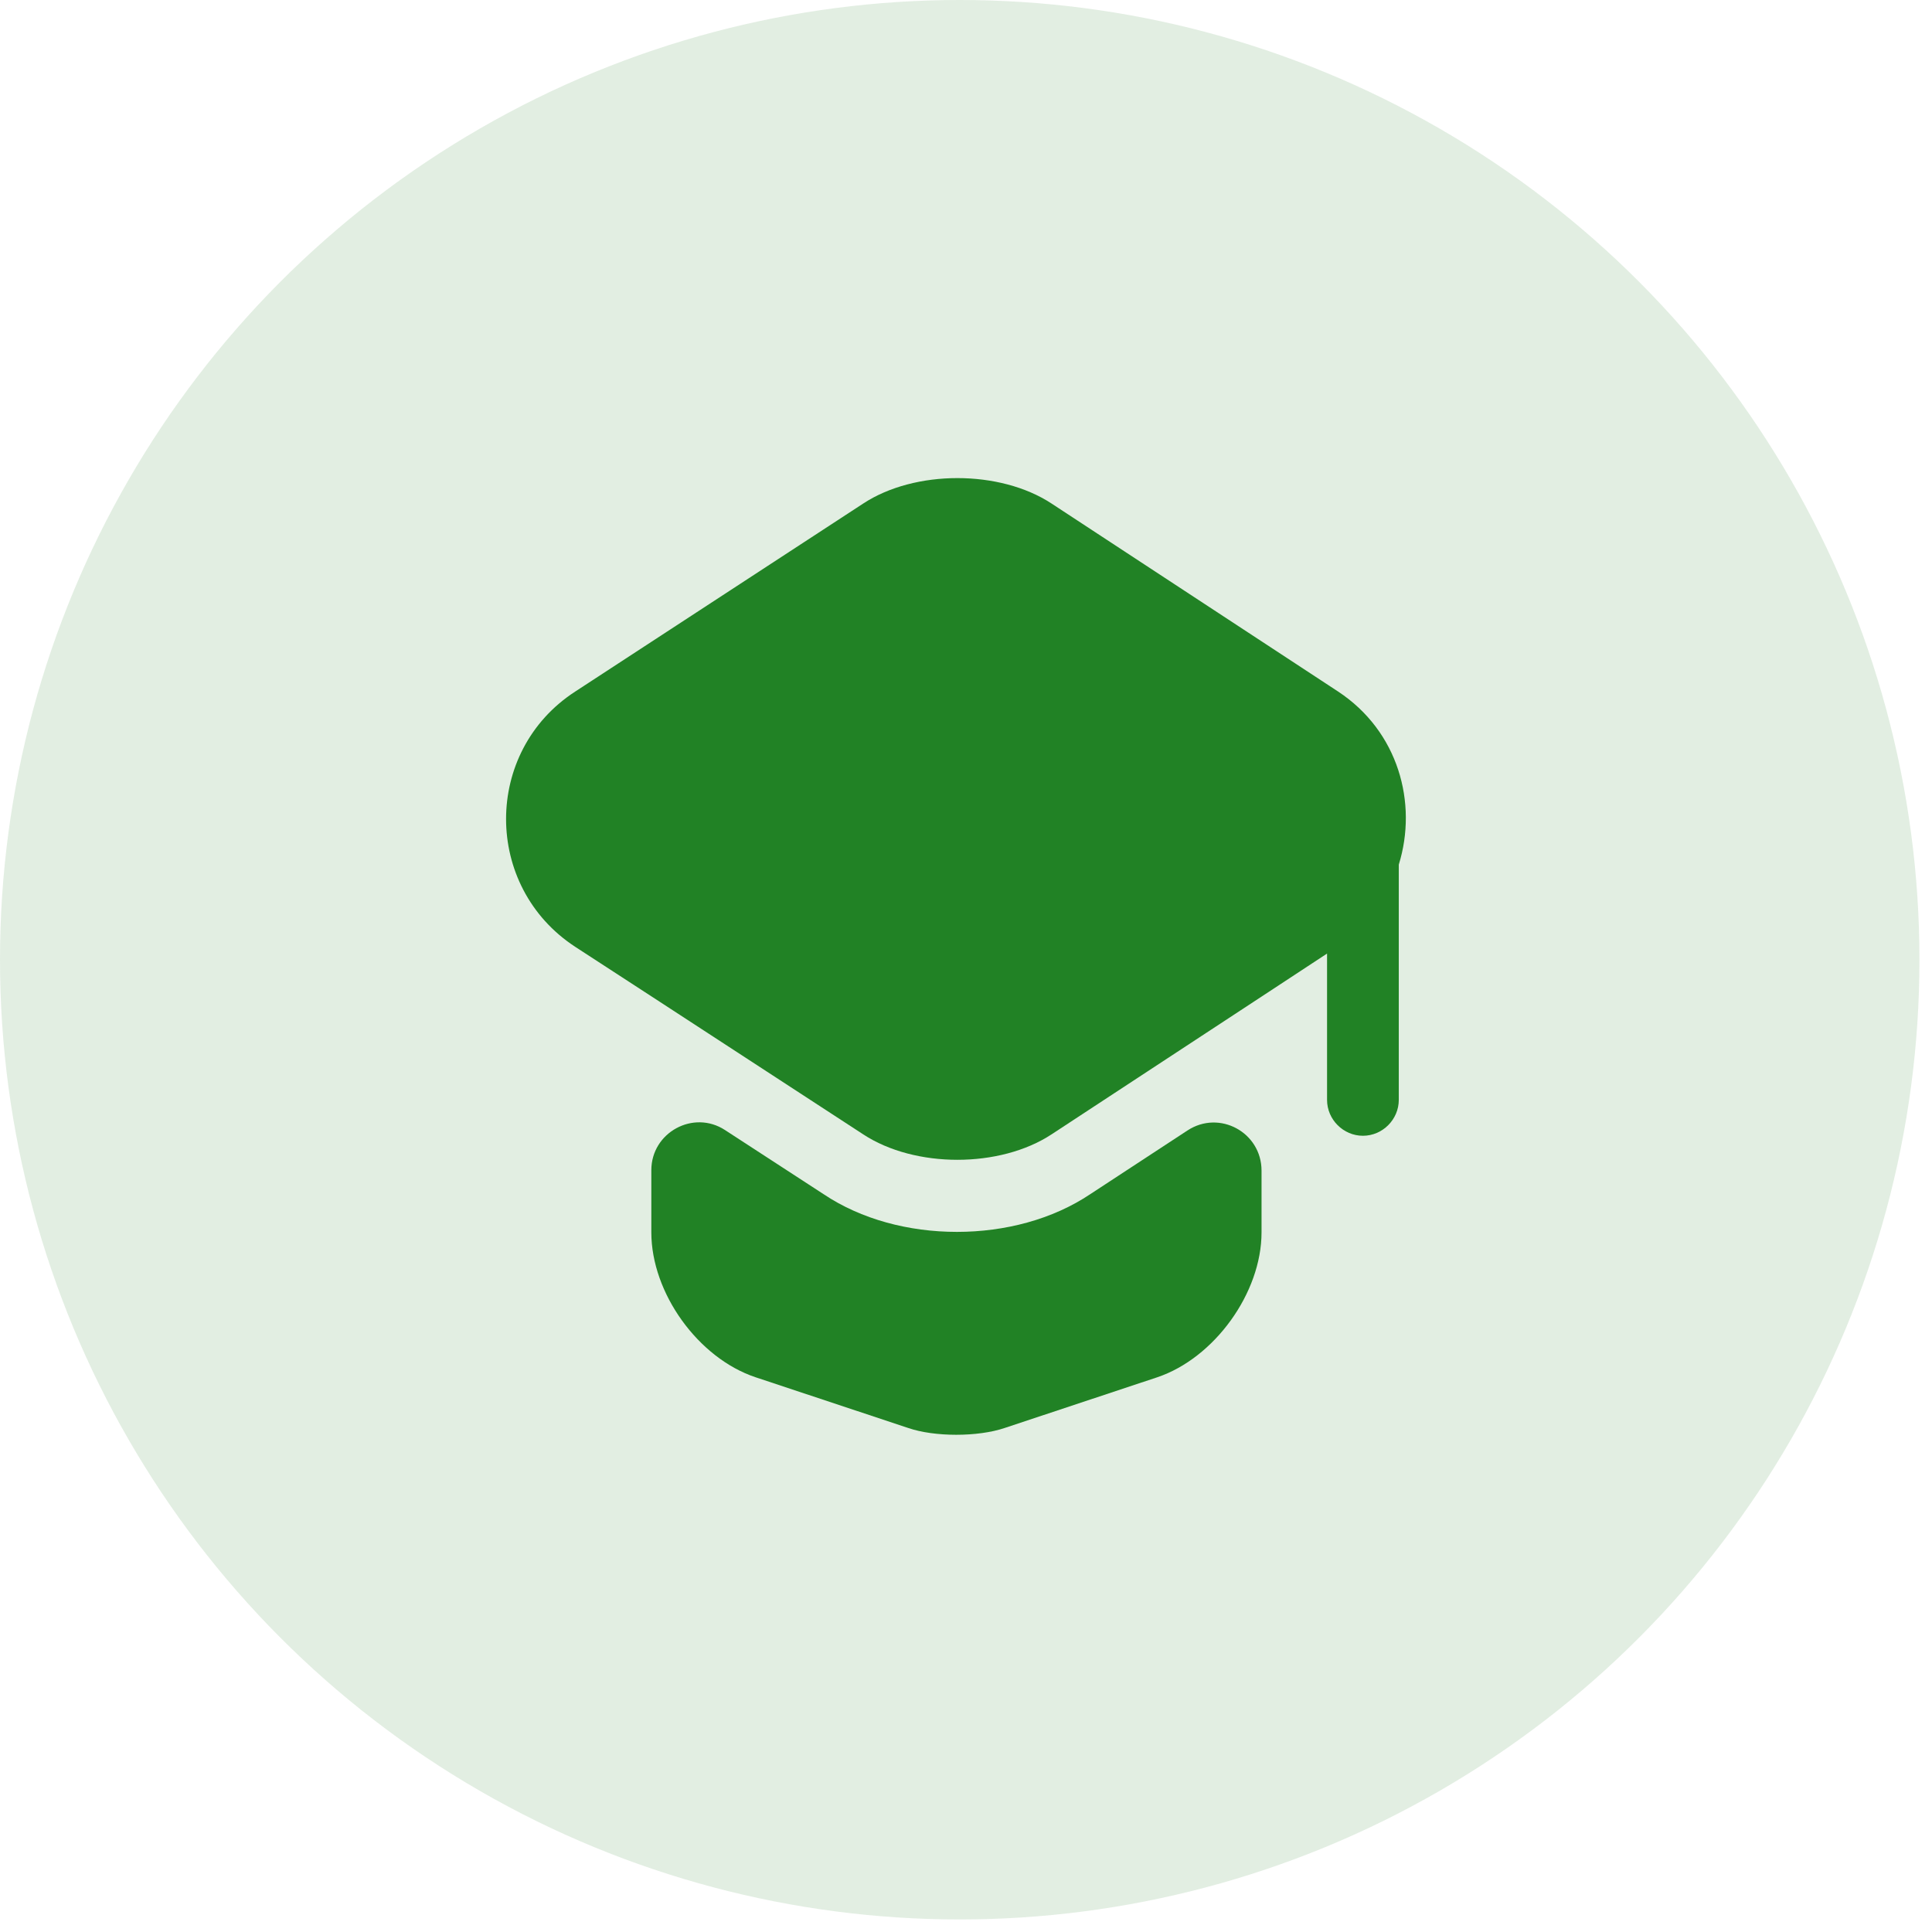 <?xml version="1.0" encoding="UTF-8"?> <svg xmlns="http://www.w3.org/2000/svg" width="101" height="101" viewBox="0 0 101 101" fill="none"><circle cx="50.172" cy="50.172" r="50.172" fill="#218225" fill-opacity="0.13"></circle><path d="M62.075 59.1C63.75 58 65.95 59.2 65.95 61.2V64.425C65.95 67.6 63.475 71 60.5 72L52.525 74.65C51.125 75.125 48.85 75.125 47.475 74.65L39.5 72C36.5 71 34.05 67.6 34.05 64.425V61.175C34.05 59.2 36.25 58 37.9 59.075L43.05 62.425C45.025 63.75 47.525 64.4 50.025 64.4C52.525 64.4 55.025 63.75 57 62.425L62.075 59.1Z" fill="#218225"></path><path d="M69.95 36.15L54.975 26.325C52.275 24.55 47.825 24.55 45.125 26.325L30.075 36.15C25.25 39.275 25.25 46.35 30.075 49.5L34.075 52.1L45.125 59.3C47.825 61.075 52.275 61.075 54.975 59.3L65.95 52.1L69.375 49.85V57.5C69.375 58.525 70.225 59.375 71.25 59.375C72.275 59.375 73.125 58.525 73.125 57.5V45.2C74.125 41.975 73.1 38.225 69.95 36.15Z" fill="#218225"></path></svg> 